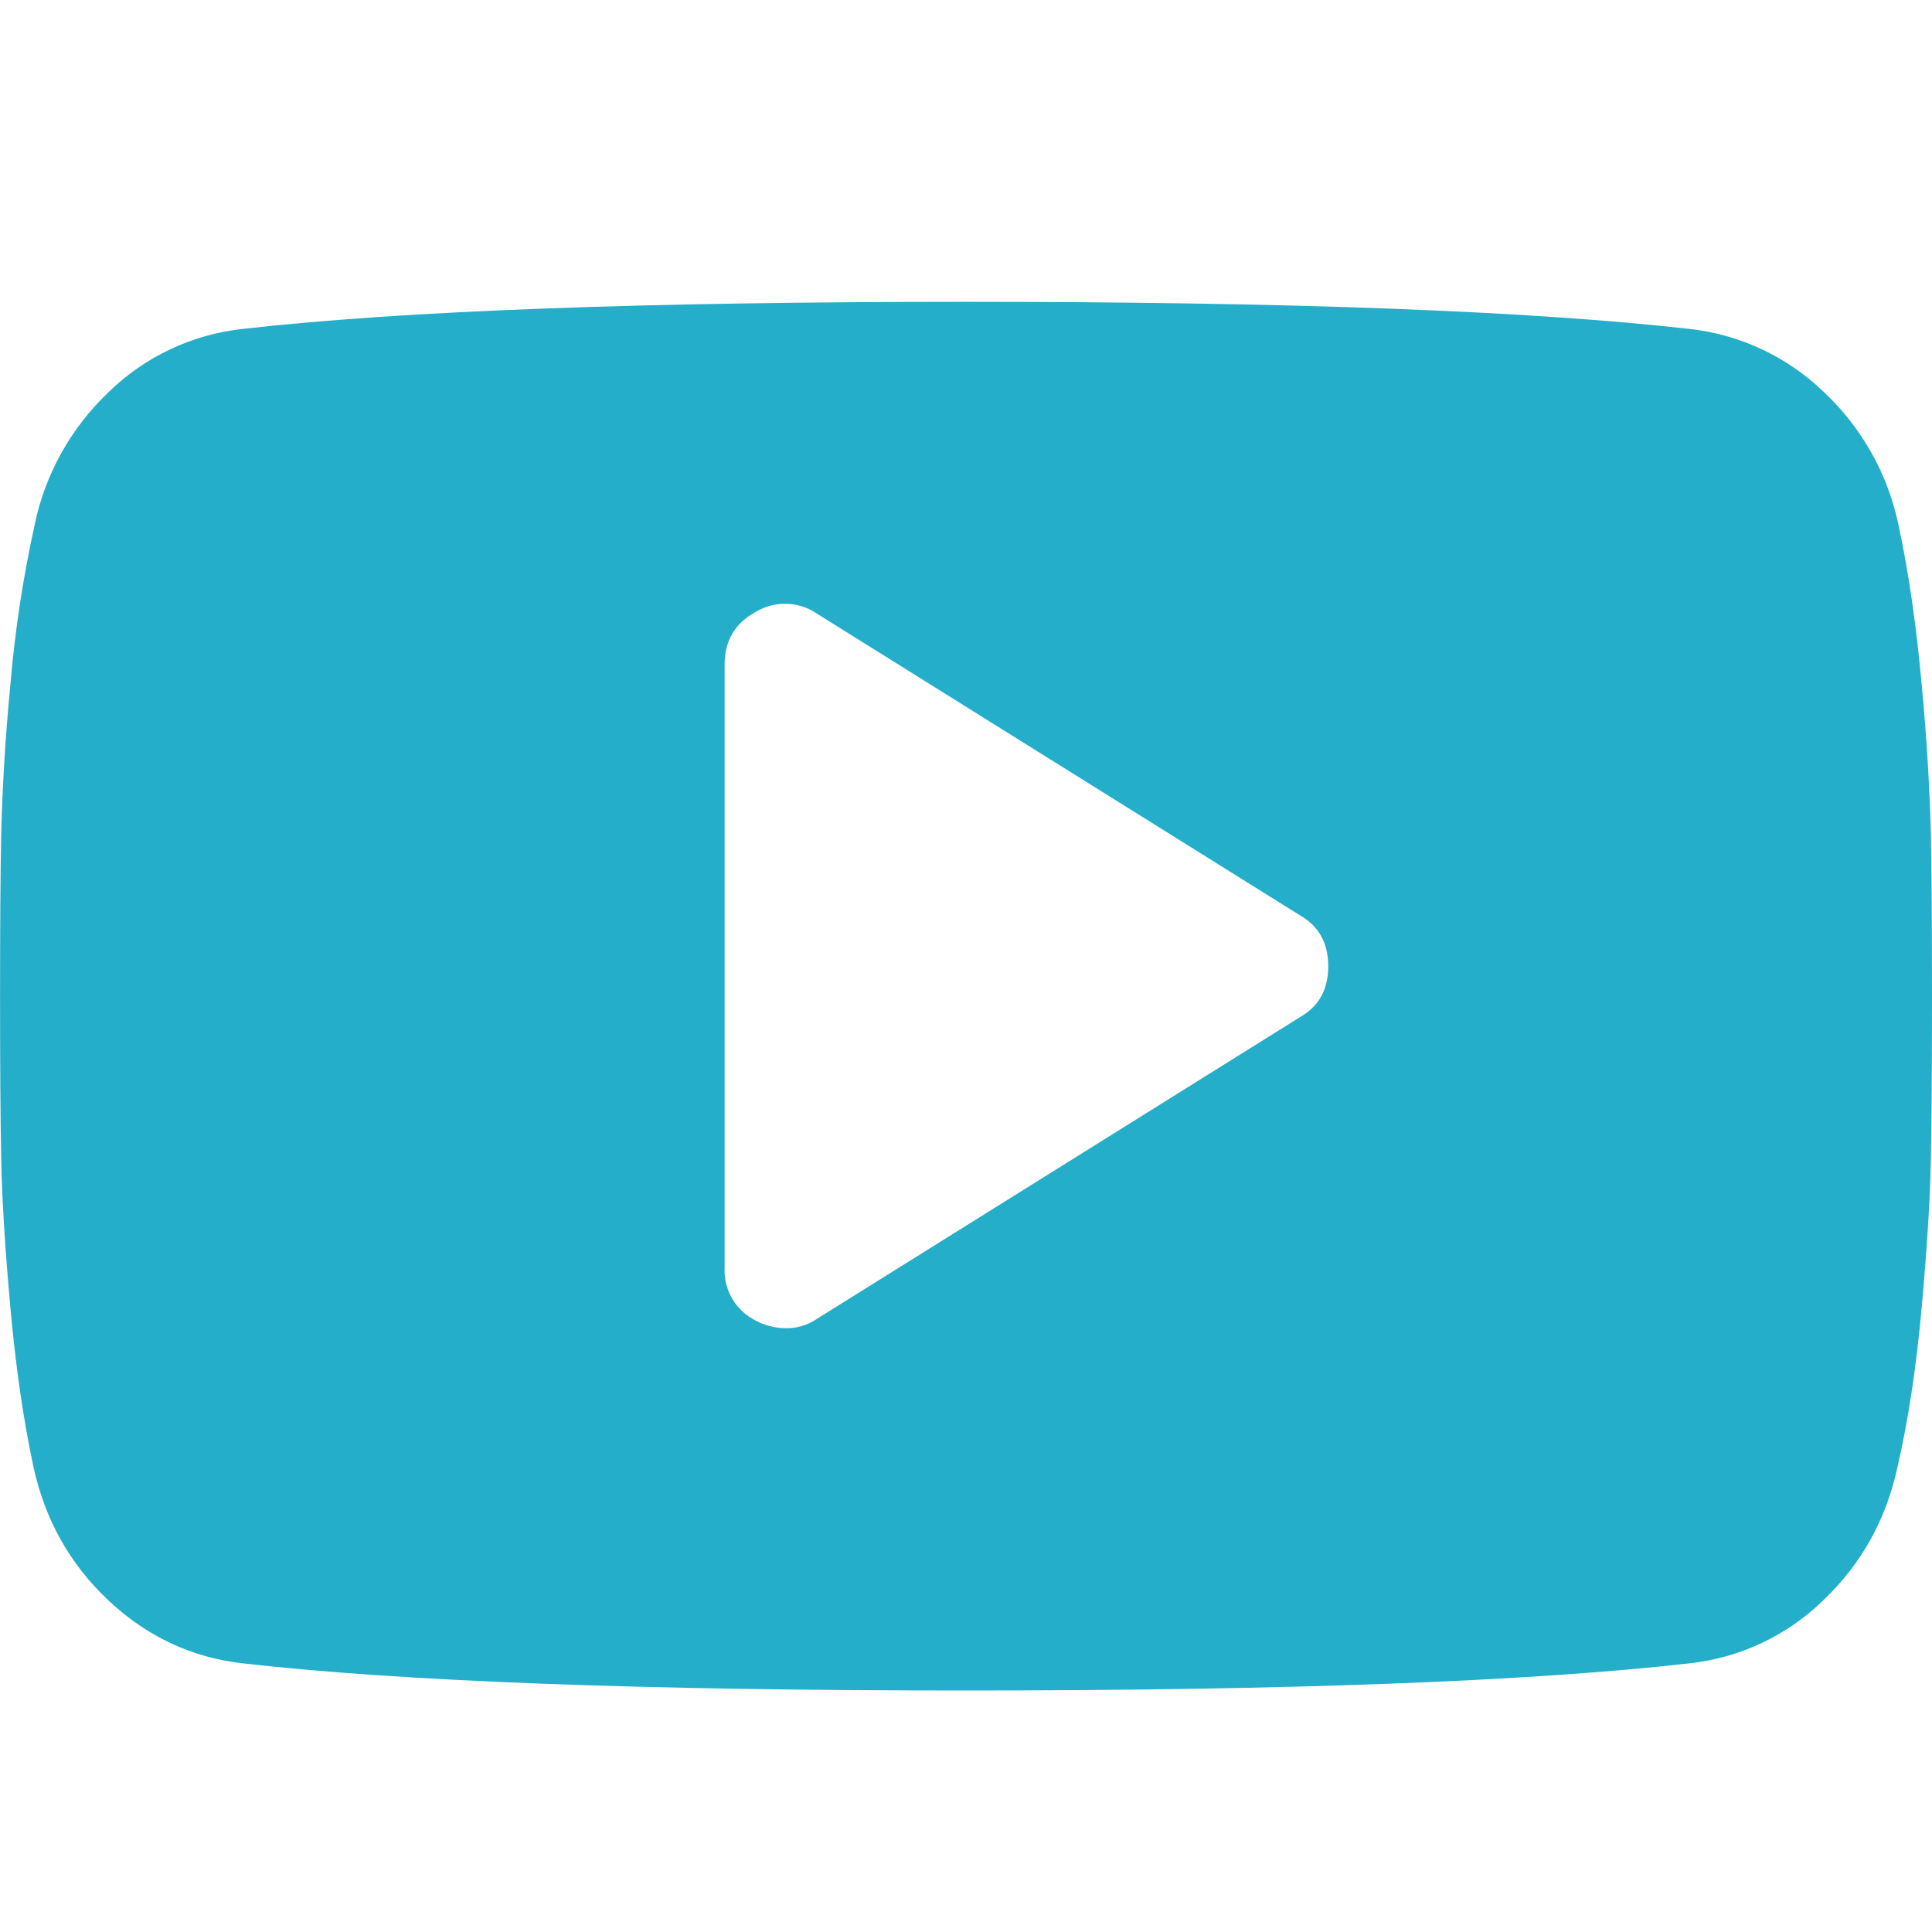 <svg height="32" viewBox="0 0 32 32" width="32" xmlns="http://www.w3.org/2000/svg"><path fill="#24aec9" d="m21.532 16.847-7.999 4.996c-.156.107-.342.162-.532.156-.169-.004-.334-.046-.483-.125-.332-.166-.534-.508-.516-.874v-9.991c0-.396.172-.688.515-.874.315-.19.714-.178 1.016.03l7.999 4.996c.311.177.468.459.468.843 0 .386-.157.667-.468.843m10.449-3.043c-.022-.819-.073-1.637-.151-2.453-.089-.989-.216-1.871-.384-2.651-.175-.846-.608-1.618-1.241-2.21-.604-.583-1.386-.95-2.223-1.042-2.643-.299-6.636-.449-11.982-.449-5.345 0-9.339.149-11.982.449-.835.091-1.615.458-2.214 1.042-.629.595-1.059 1.366-1.232 2.211-.192.873-.326 1.759-.401 2.649-.079.815-.129 1.632-.151 2.45-.013.651-.019 1.55-.019 2.7s.006 2.049.019 2.694c.012.648.062 1.466.151 2.453.089.989.216 1.871.384 2.651.19.874.604 1.611 1.241 2.21.638.599 1.379.946 2.223 1.042 2.643.301 6.636.45 11.982.45 5.345 0 9.339-.15 11.982-.45.835-.091 1.615-.458 2.214-1.042.63-.599 1.042-1.335 1.232-2.21.179-.78.312-1.662.401-2.651s.14-1.805.151-2.452c.013-.648.019-1.546.019-2.695 0-1.151-.006-2.049-.019-2.695" fill-rule="evenodd"/></svg>